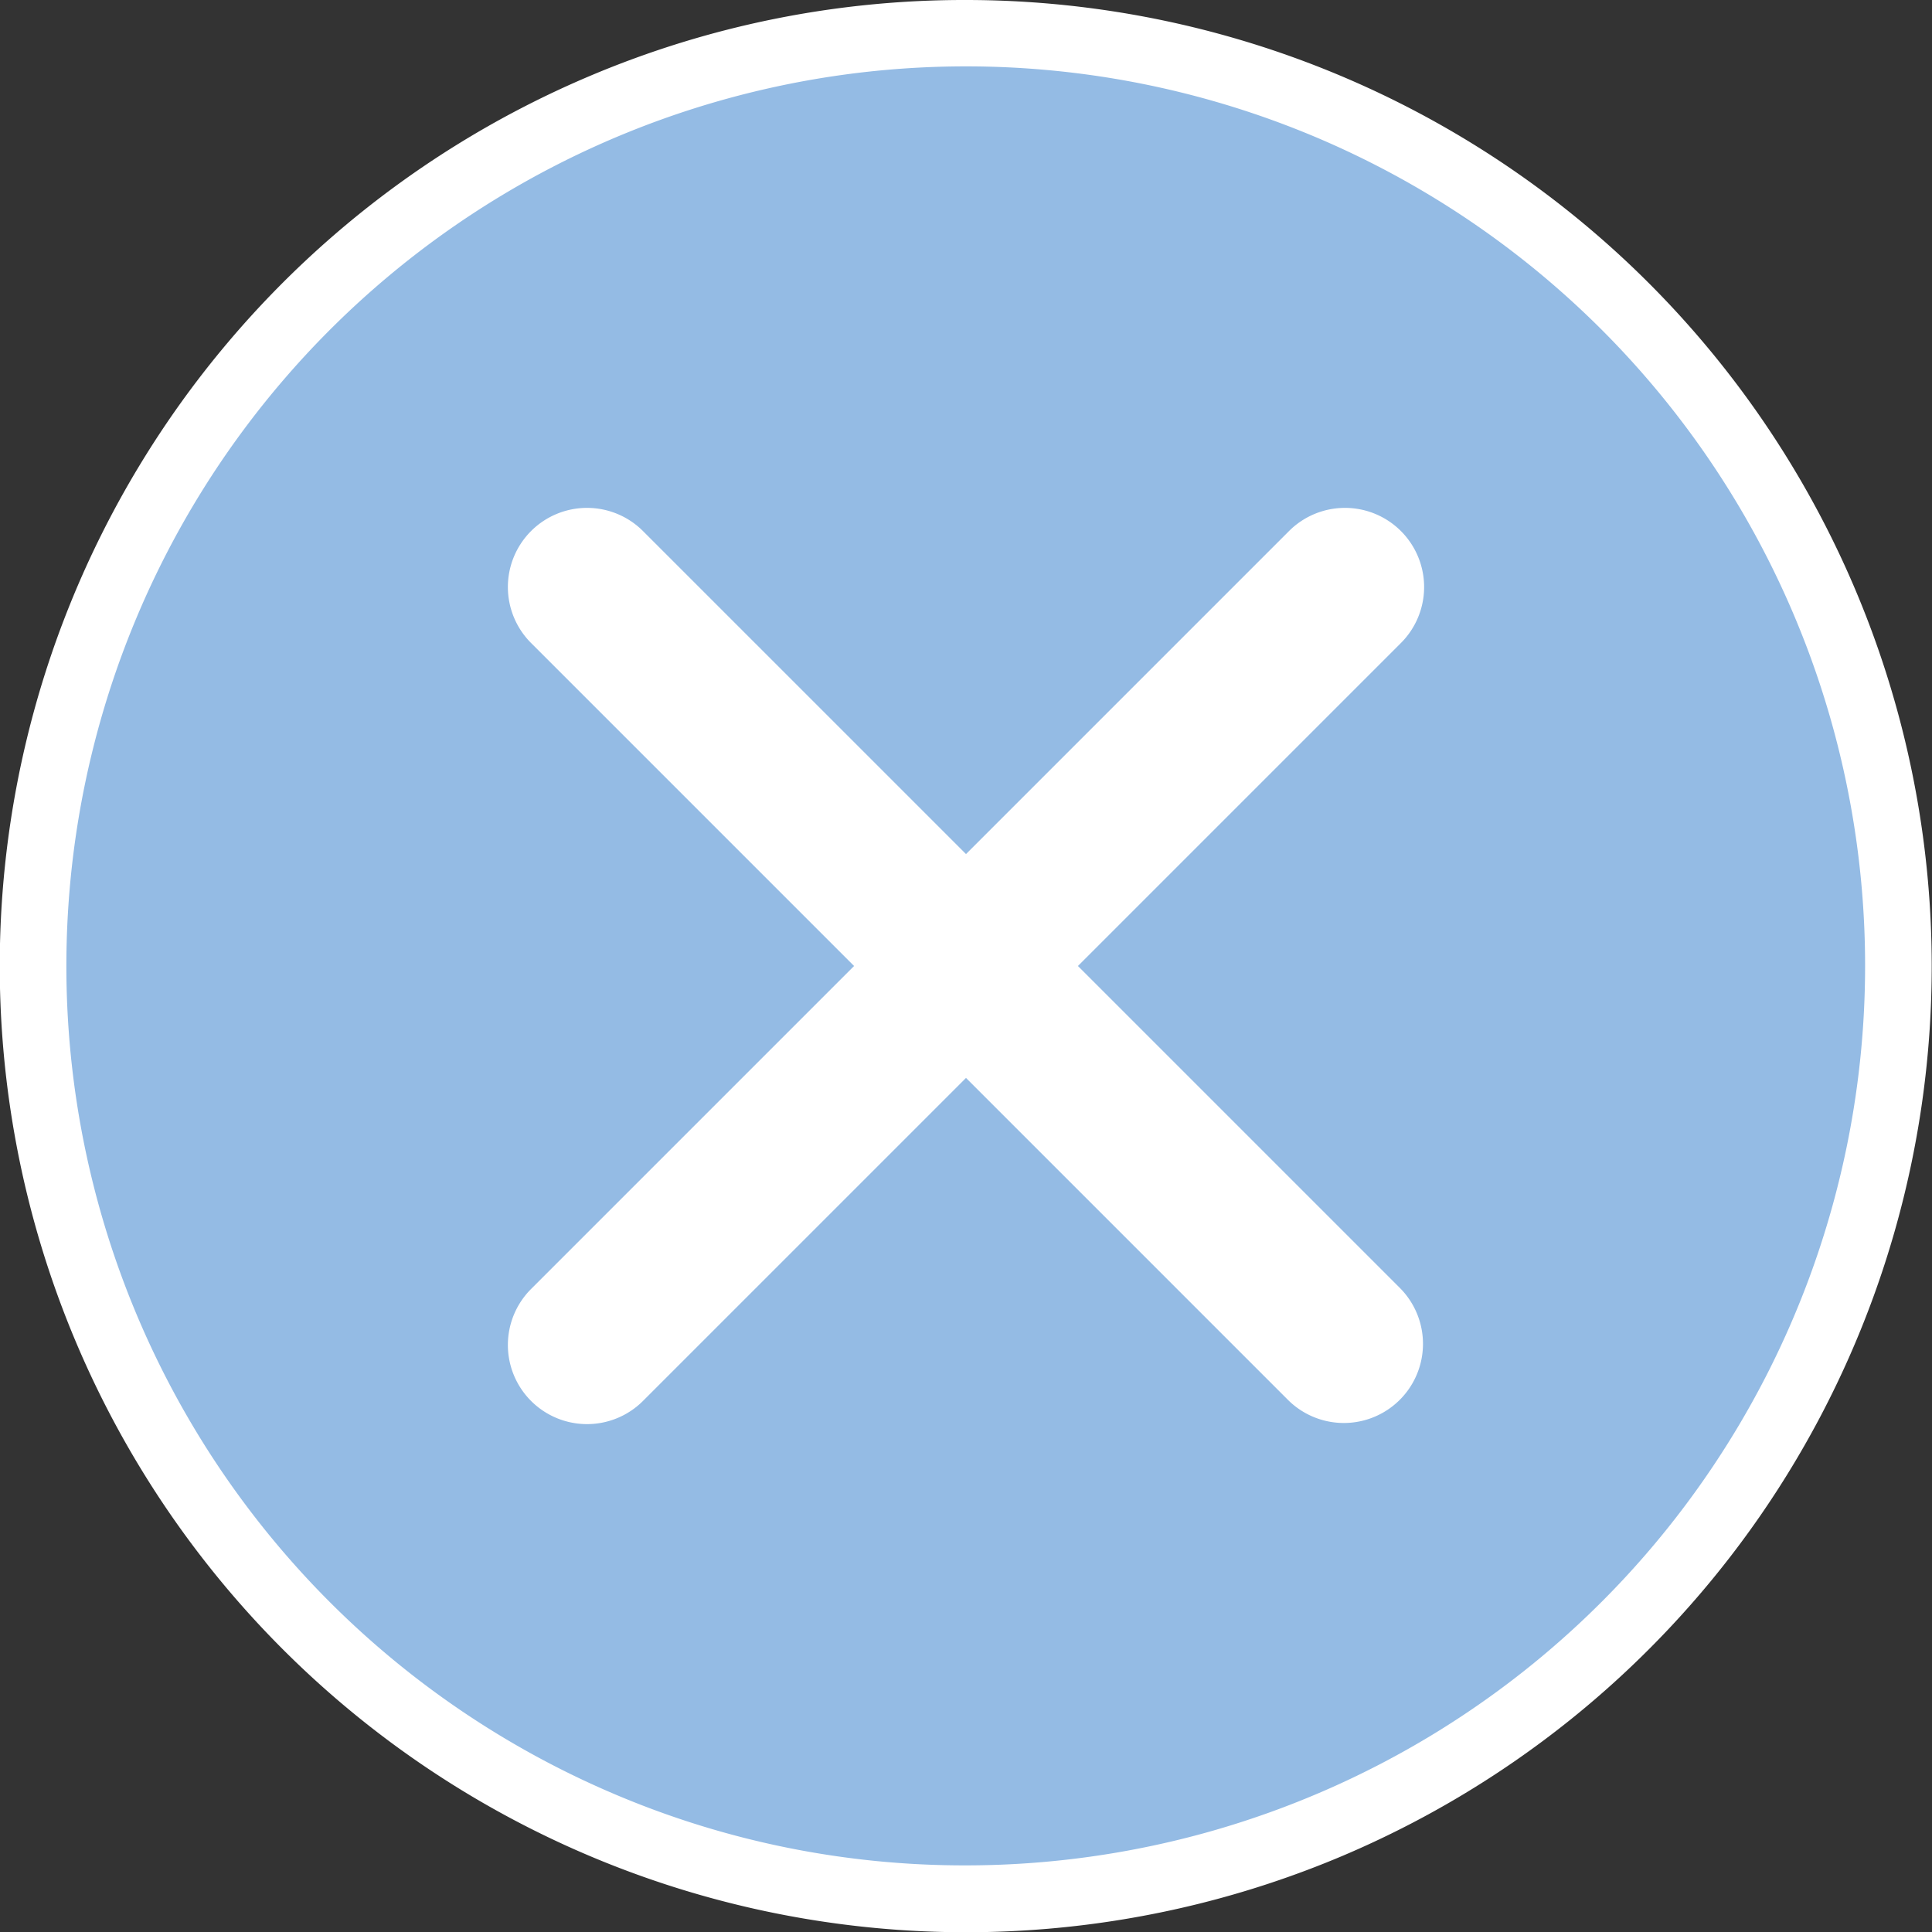 <svg xmlns="http://www.w3.org/2000/svg" width="58" height="58" viewBox="0 0 58 58">
  <rect x="0" y="0" width="58" height="58" fill="#333333" stroke="none"/>
  <g id="グループ_1" data-name="グループ 1" transform="translate(1 1)">
    <circle id="楕円形_1" data-name="楕円形 1" cx="28" cy="28" r="28" fill="#94bbe4"/>
    <path id="楕円形_1_-_アウトライン" data-name="楕円形 1 - アウトライン" d="M28-1A29.007,29.007,0,0,1,39.288,54.721,29.007,29.007,0,0,1,16.712,1.279,28.819,28.819,0,0,1,28-1Zm0,56A27.007,27.007,0,0,0,38.509,3.121,27.007,27.007,0,0,0,17.491,52.879,26.83,26.83,0,0,0,28,55Z" fill="#fff"/>
    <path id="パス_1" data-name="パス 1" d="M31.36,28l9.68-9.68a2.376,2.376,0,1,0-3.36-3.36L28,24.64l-9.68-9.68a2.376,2.376,0,1,0-3.36,3.36L24.64,28l-9.68,9.68a2.376,2.376,0,1,0,3.36,3.36L28,31.36l9.68,9.68a2.376,2.376,0,0,0,3.36-3.36Z" fill="#fff"/>
  </g>
</svg>
